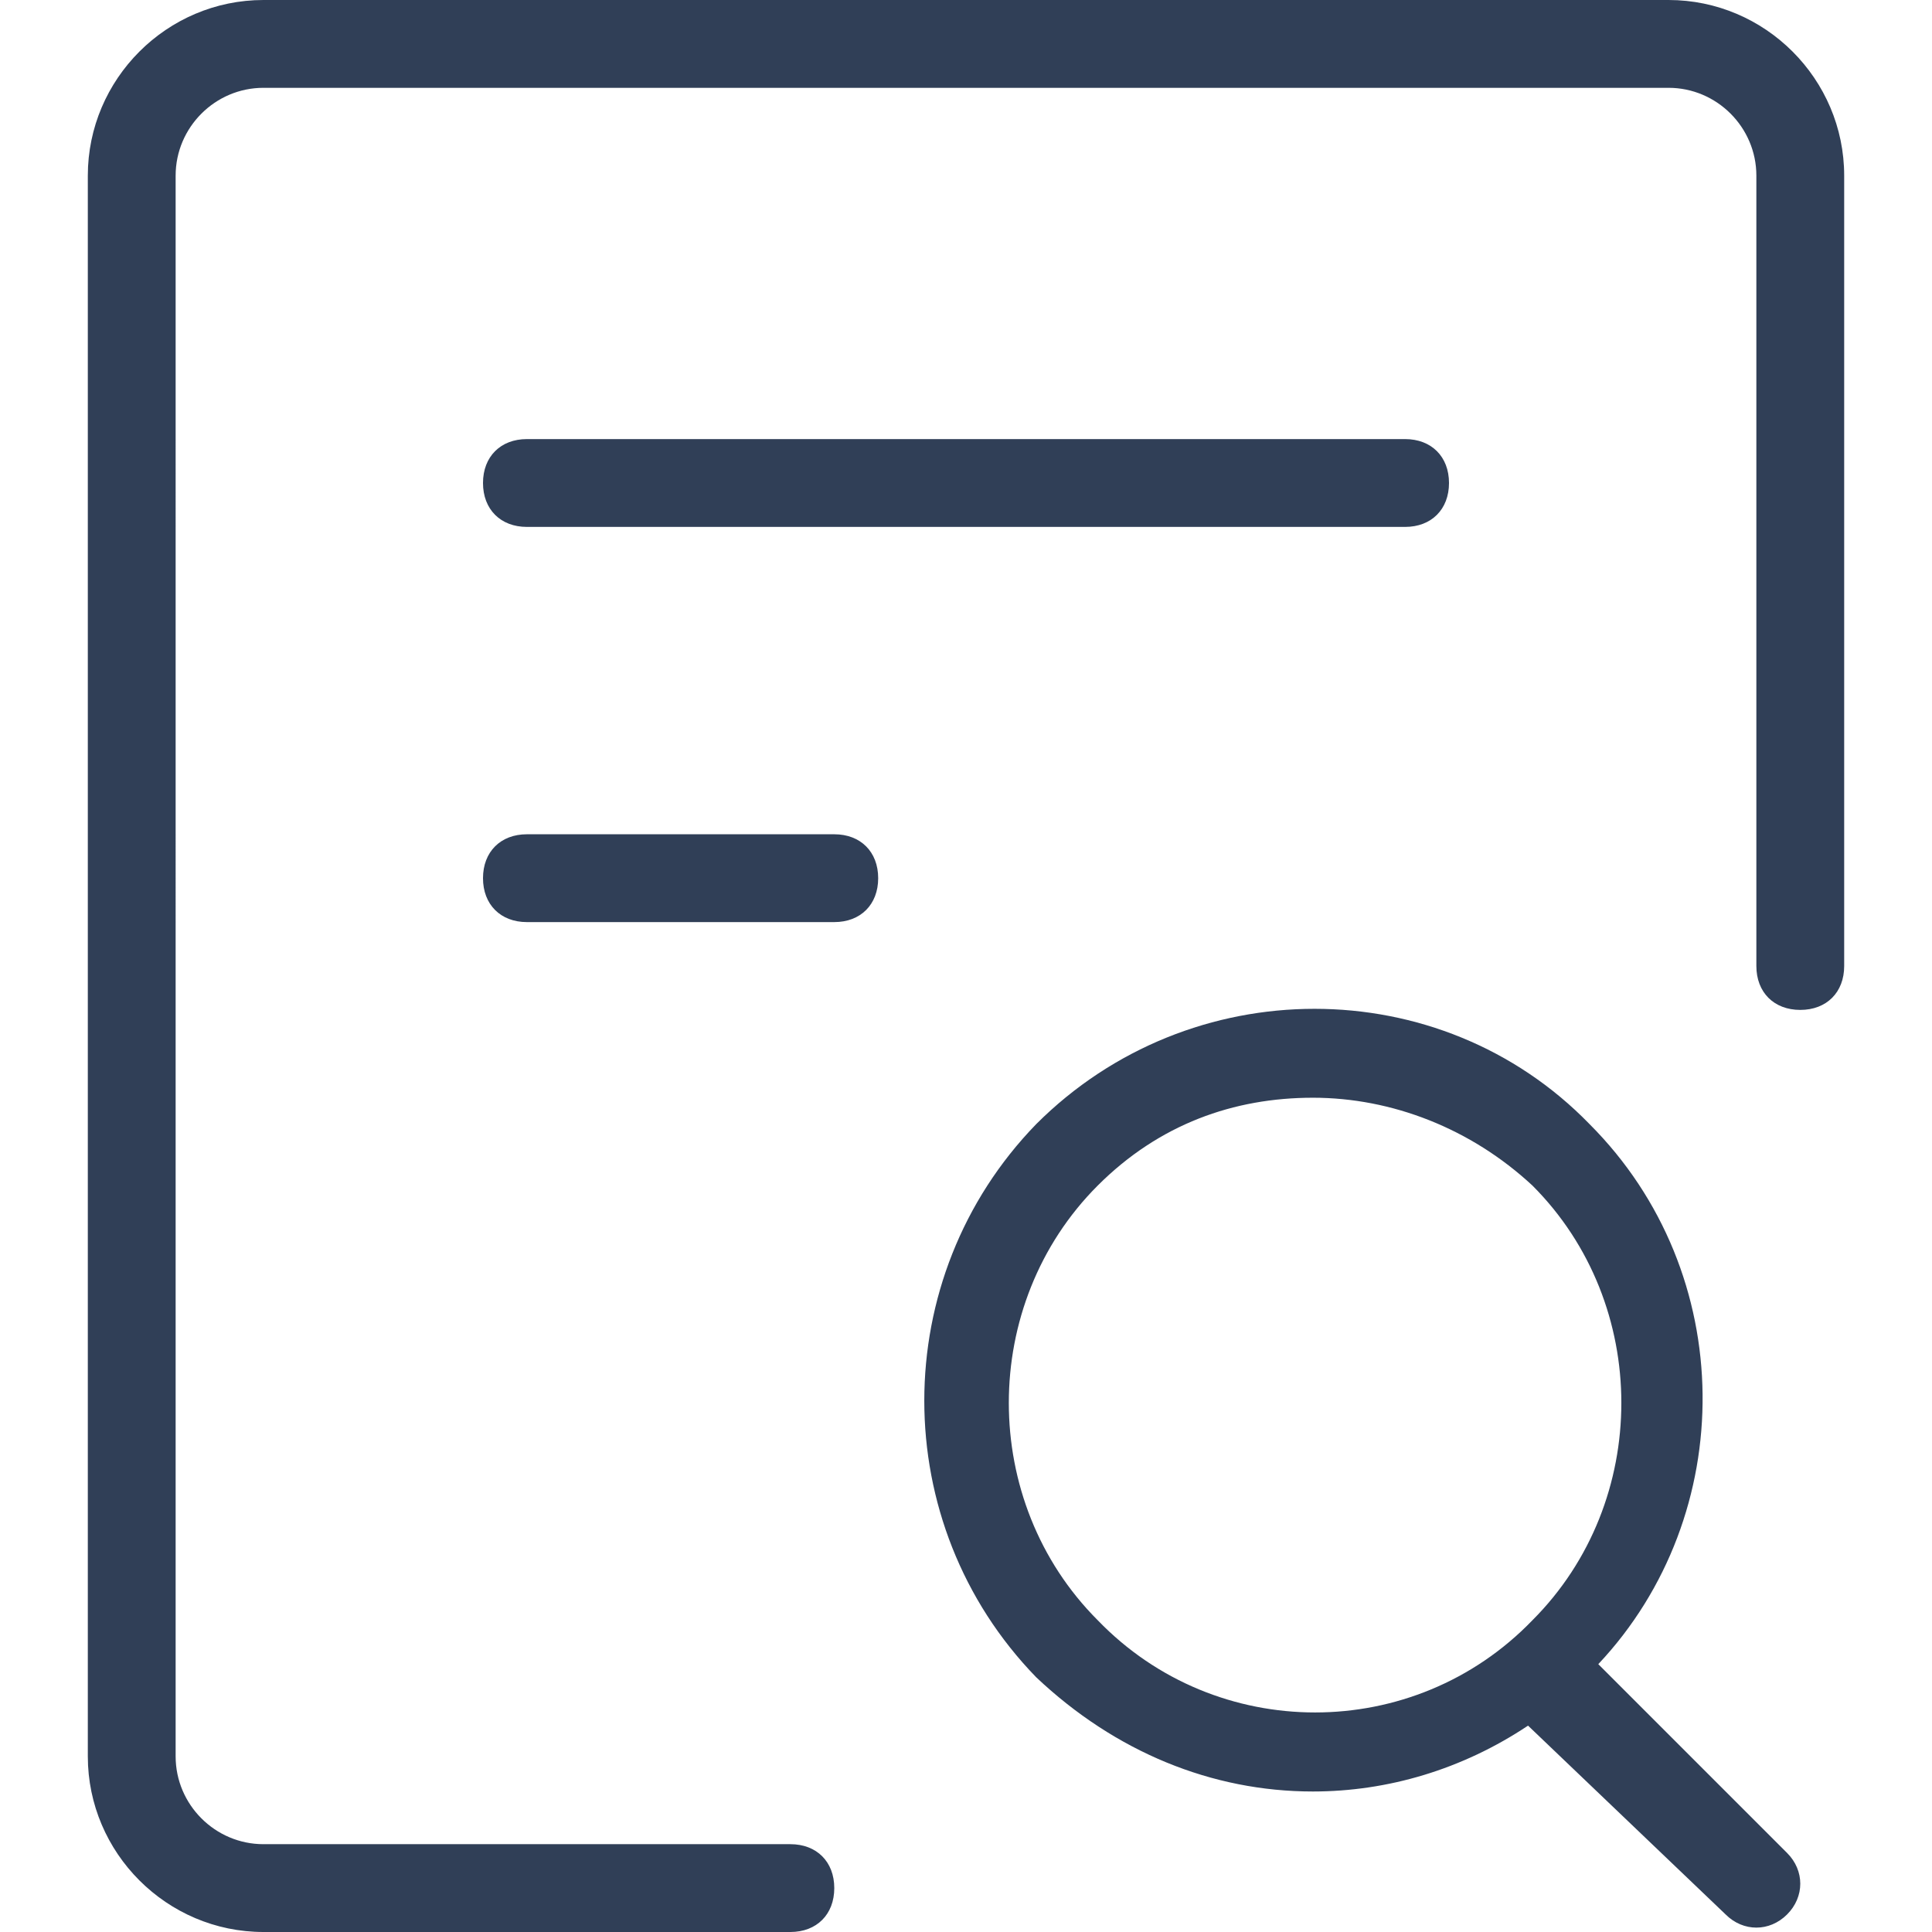 <?xml version="1.0" standalone="no"?><!DOCTYPE svg PUBLIC "-//W3C//DTD SVG 1.1//EN" "http://www.w3.org/Graphics/SVG/1.1/DTD/svg11.dtd"><svg class="icon" width="200px" height="200.00px" viewBox="0 0 1024 1024" version="1.1" xmlns="http://www.w3.org/2000/svg"><path fill="#303F57" d="M442.182 442.182h-162.909c-13.964 0-23.273 9.309-23.273 23.273s9.309 23.273 23.273 23.273h162.909c13.964 0 23.273-9.309 23.273-23.273s-9.309-23.273-23.273-23.273z m-162.909-162.909h465.455c13.964 0 23.273-9.309 23.273-23.273s-9.309-23.273-23.273-23.273H279.273c-13.964 0-23.273 9.309-23.273 23.273s9.309 23.273 23.273 23.273z m567.855 602.764c74.473-79.127 74.473-207.127-4.655-286.255-79.127-81.455-211.782-81.455-293.236 0-79.127 81.455-79.127 211.782 0 293.236 41.891 39.564 93.091 60.509 146.618 60.509 39.564 0 79.127-11.636 114.036-34.909l104.727 100.073c9.309 9.309 23.273 9.309 32.582 0 9.309-9.309 9.309-23.273 0-32.582l-100.073-100.073z m-265.309-23.273c-62.836-62.836-62.836-167.564 0-230.4 32.582-32.582 72.145-46.545 114.036-46.545 41.891 0 83.782 16.291 116.364 46.545 62.836 62.836 62.836 167.564 0 230.4-62.836 65.164-167.564 65.164-230.4 0zM977.455 512V93.091c0-51.2-41.891-93.091-93.091-93.091H139.636C88.436 0 46.545 41.891 46.545 93.091v837.818c0 51.2 41.891 93.091 93.091 93.091h279.273c13.964 0 23.273-9.309 23.273-23.273s-9.309-23.273-23.273-23.273H139.636c-25.6 0-46.545-20.945-46.545-46.545V93.091c0-25.6 20.945-46.545 46.545-46.545h744.727c25.6 0 46.545 20.945 46.545 46.545v418.909c0 13.964 9.309 23.273 23.273 23.273s23.273-9.309 23.273-23.273z"  /></svg>